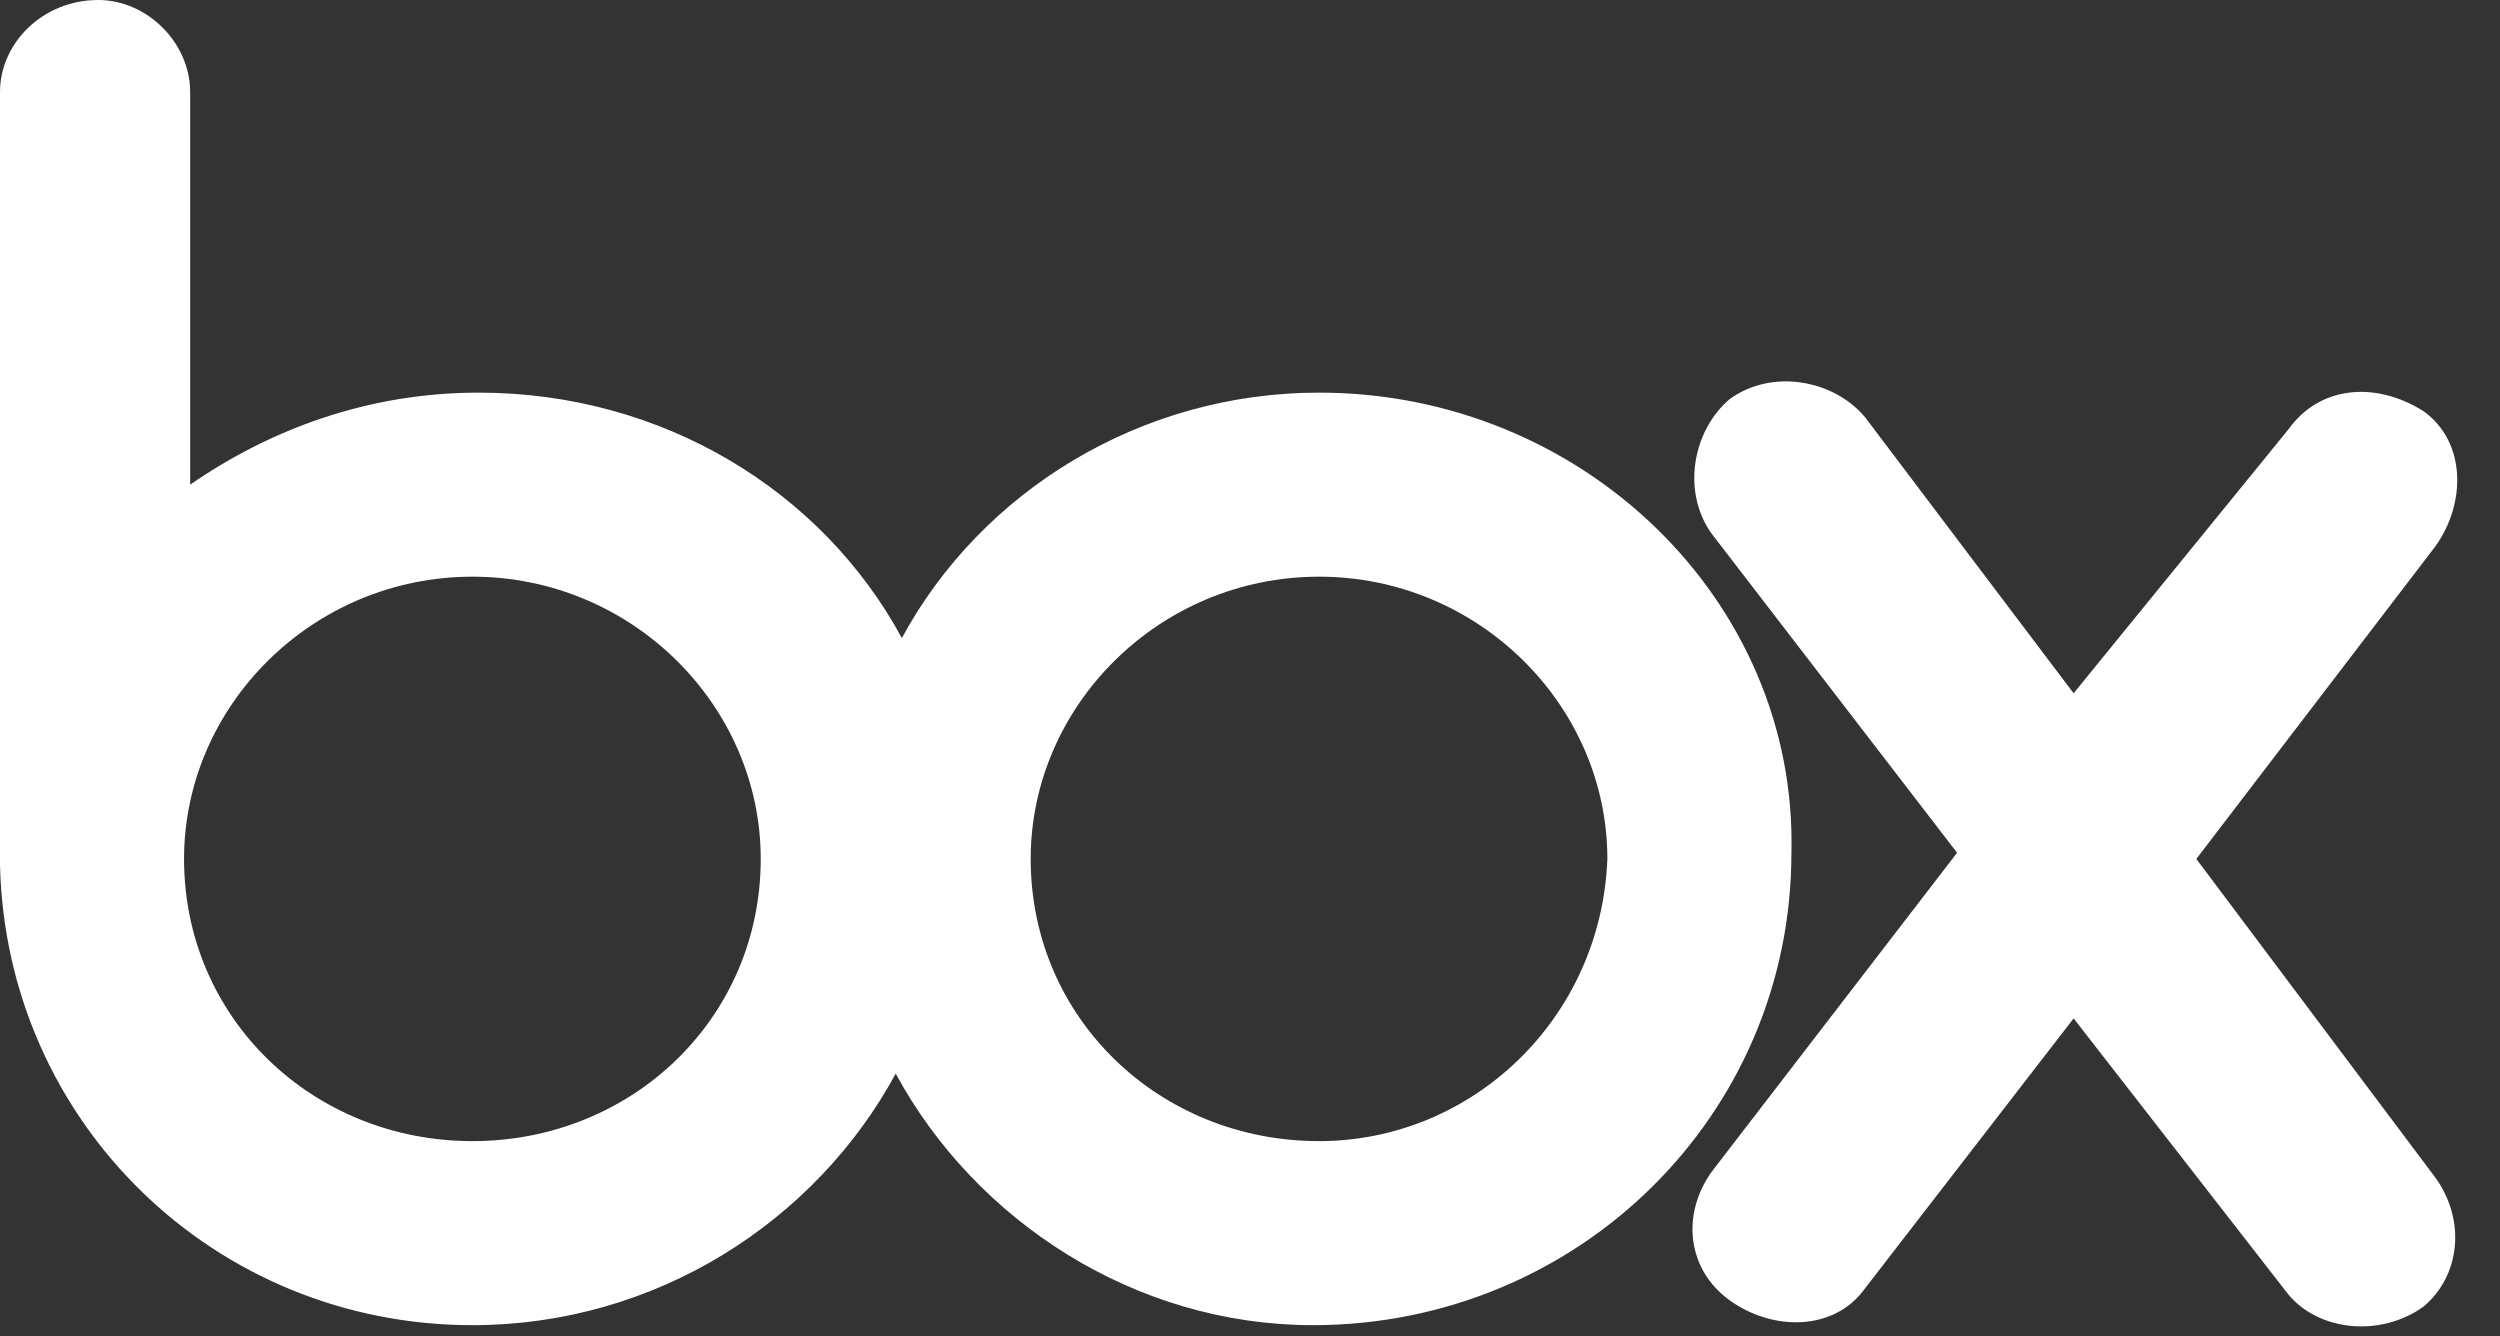 <svg width="58" height="31" viewBox="0 0 58 31" fill="none" xmlns="http://www.w3.org/2000/svg">
<rect x="0" y="0" width="58" height="31" fill="#333333" stroke="none"/>
<path d="M56.506 27.328C57.217 28.324 57.075 29.605 56.221 30.317C55.225 31.028 53.801 30.886 53.09 30.032L48.108 23.627L43.269 29.89C42.557 30.886 41.134 30.886 40.138 30.174C39.141 29.463 38.999 28.182 39.711 27.185L45.404 19.784L39.711 12.383C38.999 11.386 39.284 9.963 40.138 9.252C41.134 8.54 42.557 8.825 43.269 9.679L48.108 16.084L53.09 9.963C53.801 8.967 55.082 8.825 56.221 9.536C57.217 10.248 57.217 11.671 56.506 12.668L50.955 19.927L56.506 27.328V27.328ZM30.601 26.474C26.901 26.474 23.912 23.627 23.912 19.927C23.912 16.368 26.901 13.379 30.601 13.379C34.302 13.379 37.291 16.368 37.291 19.927C37.149 23.627 34.16 26.474 30.601 26.474ZM10.96 26.474C7.259 26.474 4.27 23.627 4.27 19.927C4.27 16.368 7.259 13.379 10.96 13.379C14.66 13.379 17.649 16.368 17.649 19.927C17.649 23.627 14.66 26.474 10.96 26.474V26.474ZM30.601 9.109C26.474 9.109 22.773 11.386 20.923 14.803C19.073 11.386 15.372 9.109 11.102 9.109C8.54 9.109 6.263 9.963 4.412 11.244V2.135C4.412 0.996 3.416 0 2.277 0C0.996 0 0 0.996 0 2.135V20.069C0.142 26.047 4.982 30.744 10.96 30.744C15.229 30.744 18.93 28.324 20.78 24.908C22.631 28.324 26.331 30.744 30.459 30.744C36.579 30.744 41.561 25.904 41.561 19.784C41.703 13.948 36.722 9.109 30.601 9.109V9.109Z" fill="white"/>
</svg>
